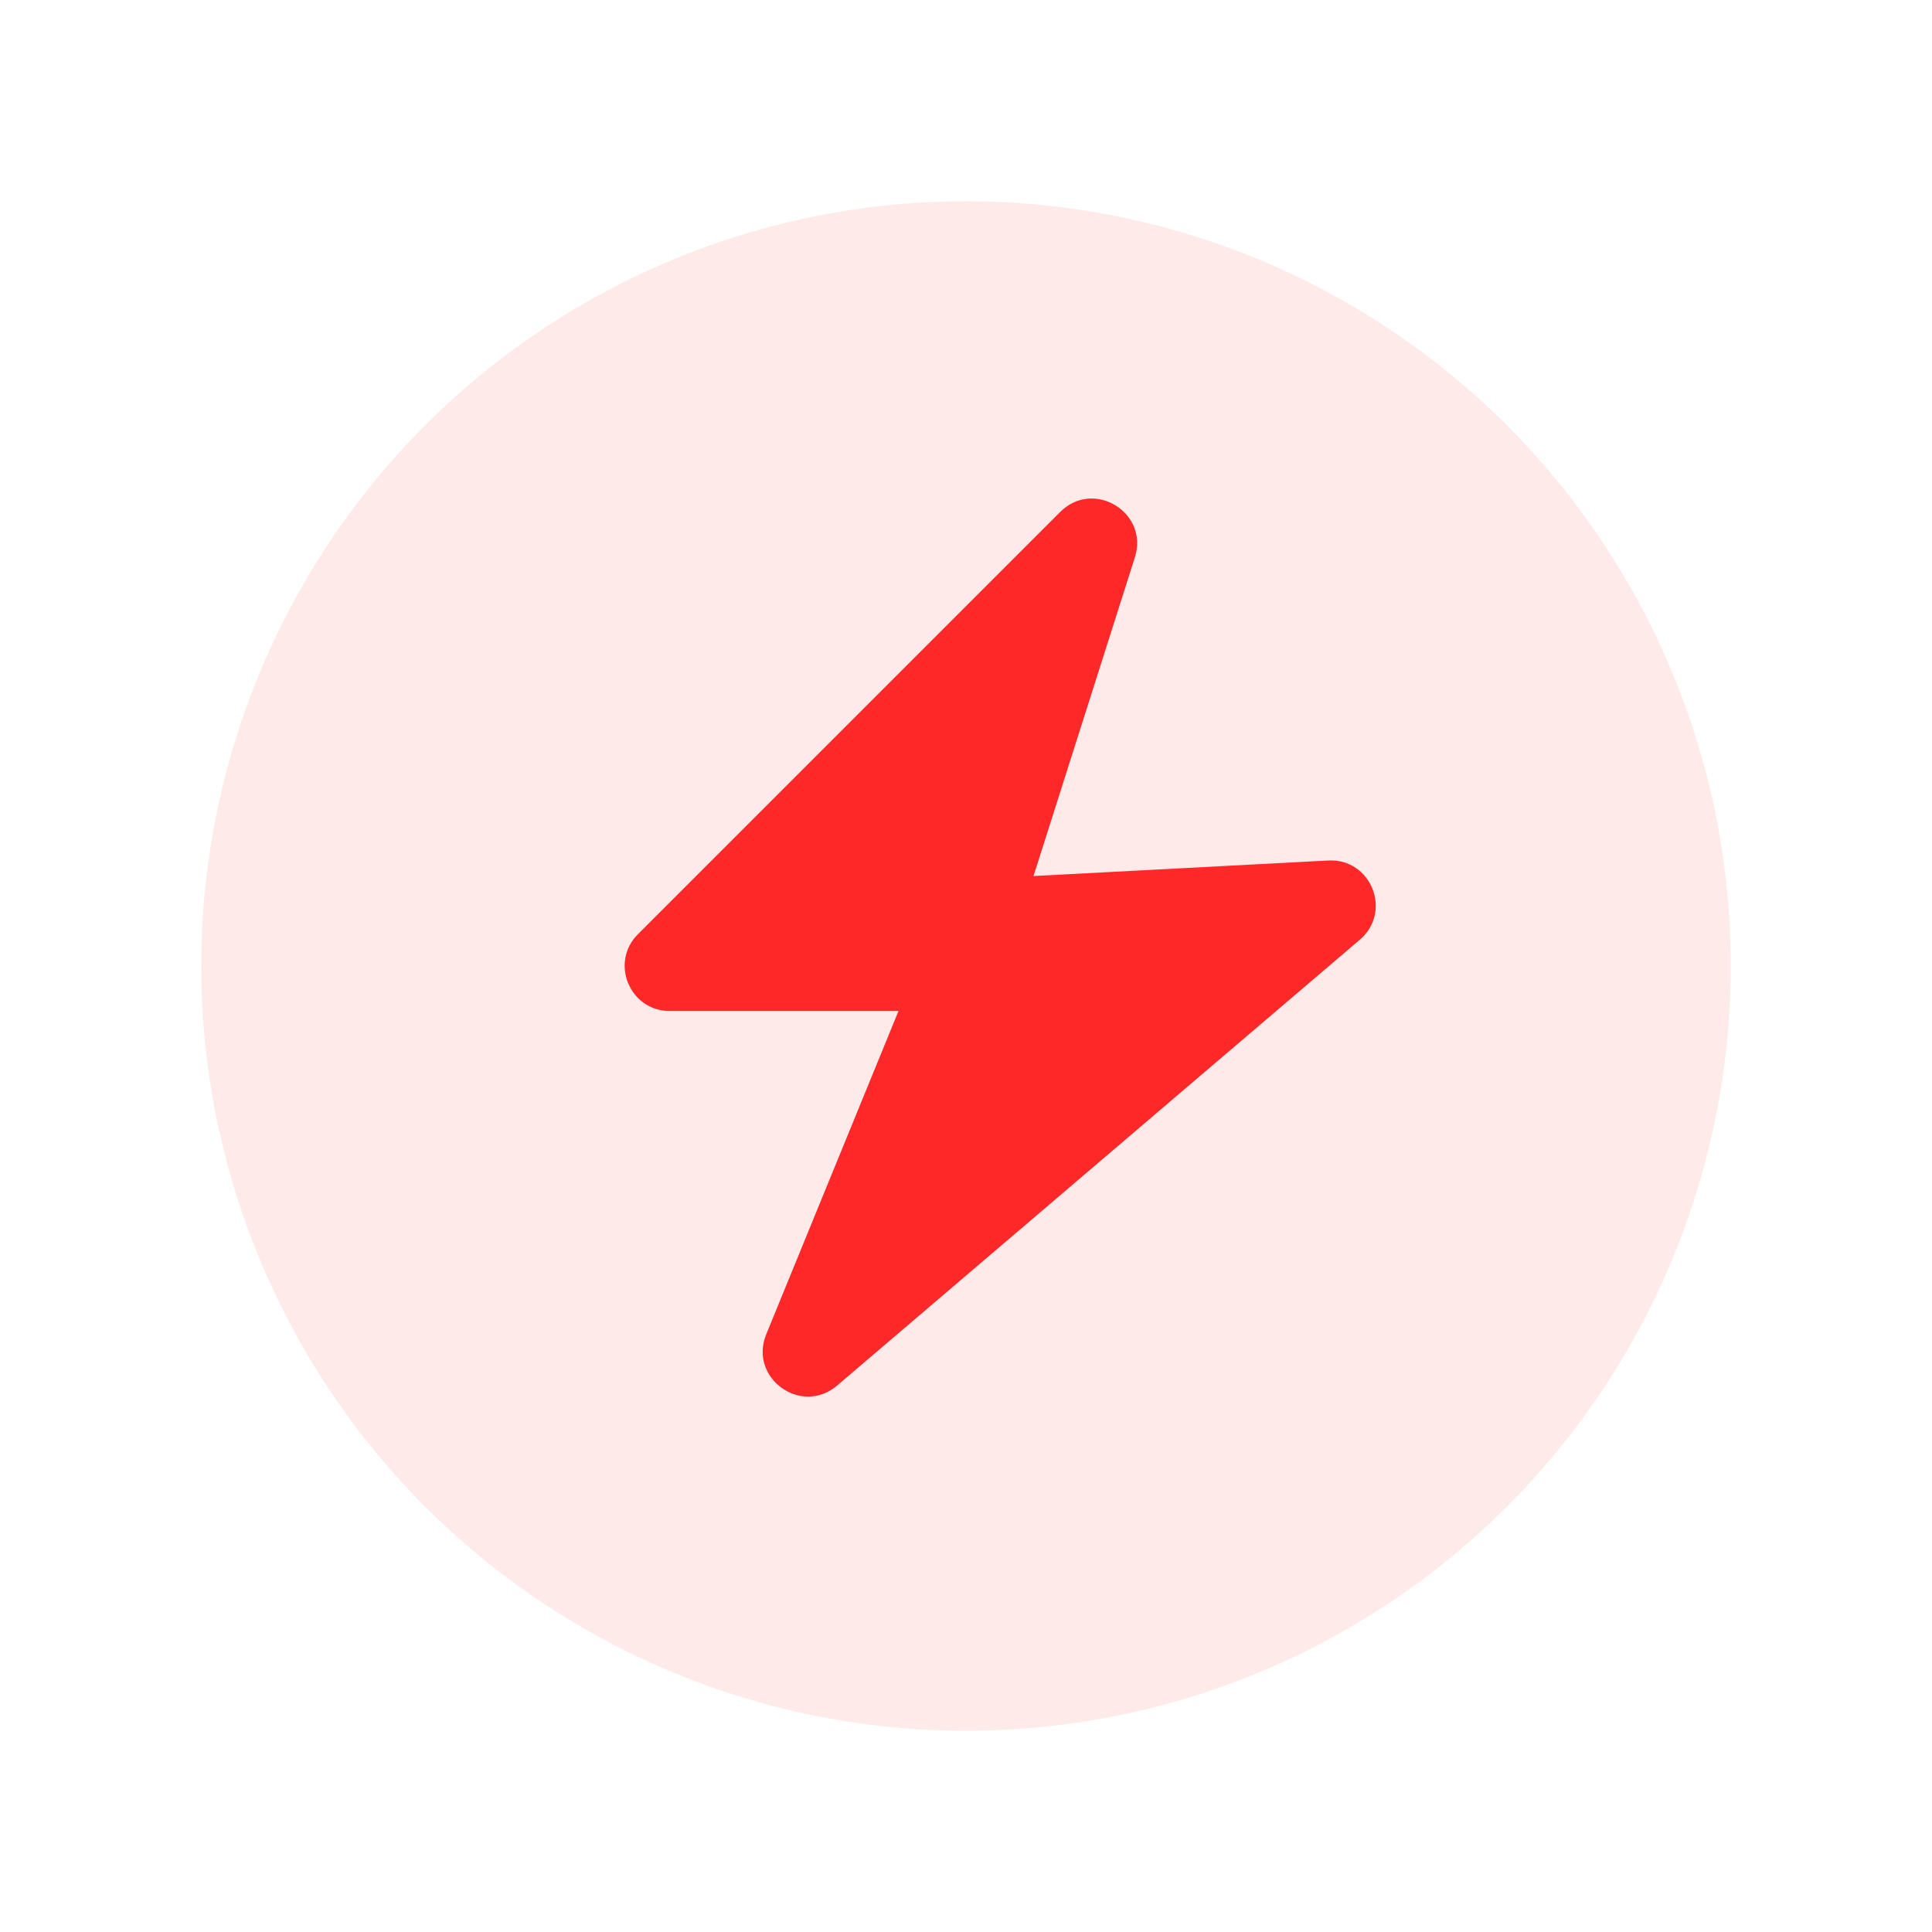 <svg width="48" height="48" viewBox="0 0 48 48" fill="none" xmlns="http://www.w3.org/2000/svg">
<circle cx="24" cy="24" r="19" fill="#FF2828" fill-opacity="0.1"/>
<path d="M15.849 23.21L26.34 12.719C27.168 11.891 28.55 12.732 28.195 13.848L25.677 21.765L33.001 21.379C34.068 21.323 34.598 22.652 33.785 23.346L20.797 34.424C19.906 35.184 18.594 34.235 19.037 33.15L22.323 25.118H16.639C15.644 25.118 15.145 23.914 15.849 23.21Z" fill="#FF2828"/>
</svg>
